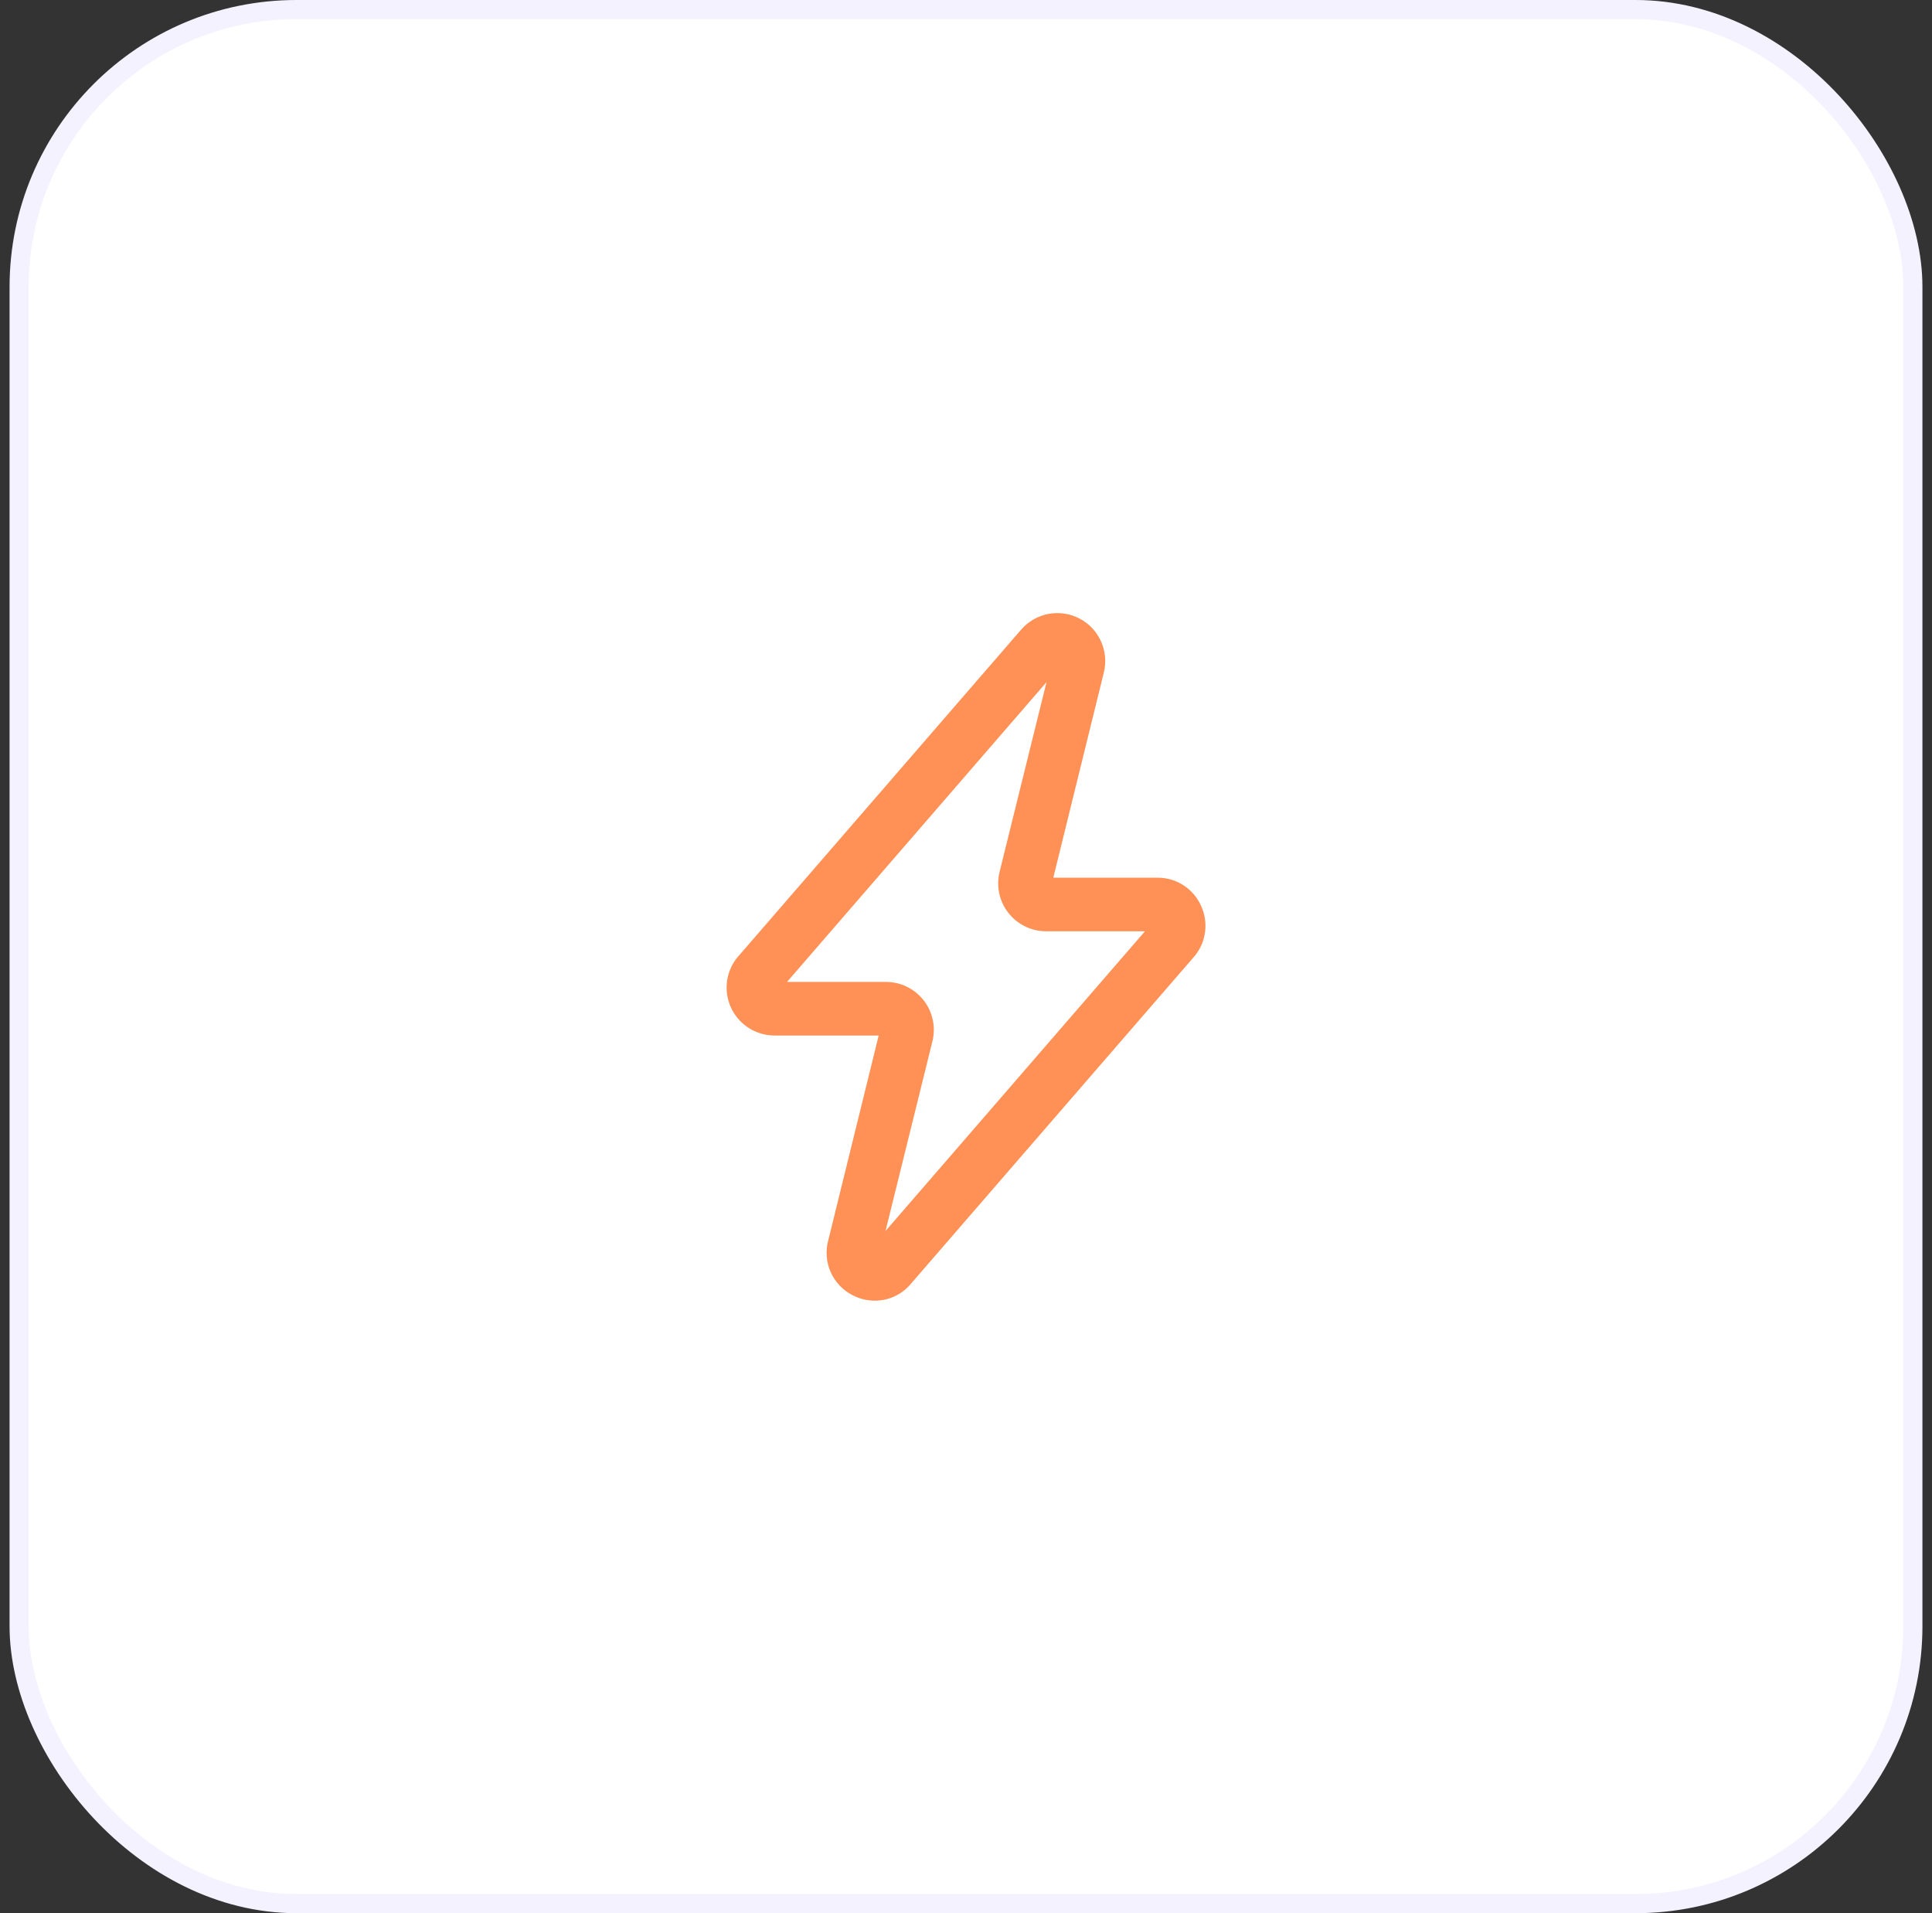 <svg width="101" height="100" viewBox="0 0 101 100" fill="none" xmlns="http://www.w3.org/2000/svg">
<rect x="0" y="0" width="101" height="100" fill="#333333" stroke="none"/>
<rect x="1" y="0.5" width="99" height="99" rx="14.5" fill="white"/>
<rect x="1" y="0.5" width="99" height="99" rx="14.5" stroke="#F4F2FF"/>
<path d="M62.772 47.312C62.572 46.879 62.251 46.514 61.848 46.259C61.445 46.004 60.977 45.871 60.5 45.876H55.064L57.7 35.172C57.84 34.626 57.792 34.048 57.562 33.533C57.333 33.017 56.937 32.594 56.438 32.333C55.938 32.071 55.365 31.985 54.811 32.089C54.257 32.194 53.754 32.482 53.384 32.908L38.584 50L38.56 50.024C38.257 50.391 38.064 50.837 38.005 51.309C37.946 51.781 38.022 52.261 38.226 52.691C38.43 53.121 38.752 53.485 39.154 53.738C39.557 53.992 40.024 54.126 40.5 54.124H45.936L43.3 64.828C43.149 65.38 43.194 65.967 43.425 66.49C43.657 67.013 44.062 67.441 44.572 67.7C44.93 67.886 45.328 67.984 45.732 67.984C46.094 67.985 46.452 67.906 46.78 67.751C47.108 67.597 47.398 67.372 47.628 67.092L62.452 49.972C62.754 49.605 62.945 49.16 63.001 48.689C63.058 48.217 62.978 47.739 62.772 47.312ZM46.292 64.344L48.732 54.476C48.831 54.106 48.844 53.719 48.77 53.344C48.696 52.969 48.537 52.615 48.306 52.311C48.074 52.007 47.775 51.759 47.433 51.588C47.091 51.417 46.714 51.327 46.332 51.324H41.144L54.708 35.656L52.268 45.524C52.169 45.893 52.156 46.281 52.23 46.656C52.304 47.031 52.463 47.385 52.694 47.689C52.926 47.993 53.224 48.24 53.567 48.411C53.909 48.583 54.285 48.673 54.668 48.676H59.856L46.292 64.344Z" fill="#FF9056"/>
</svg>
